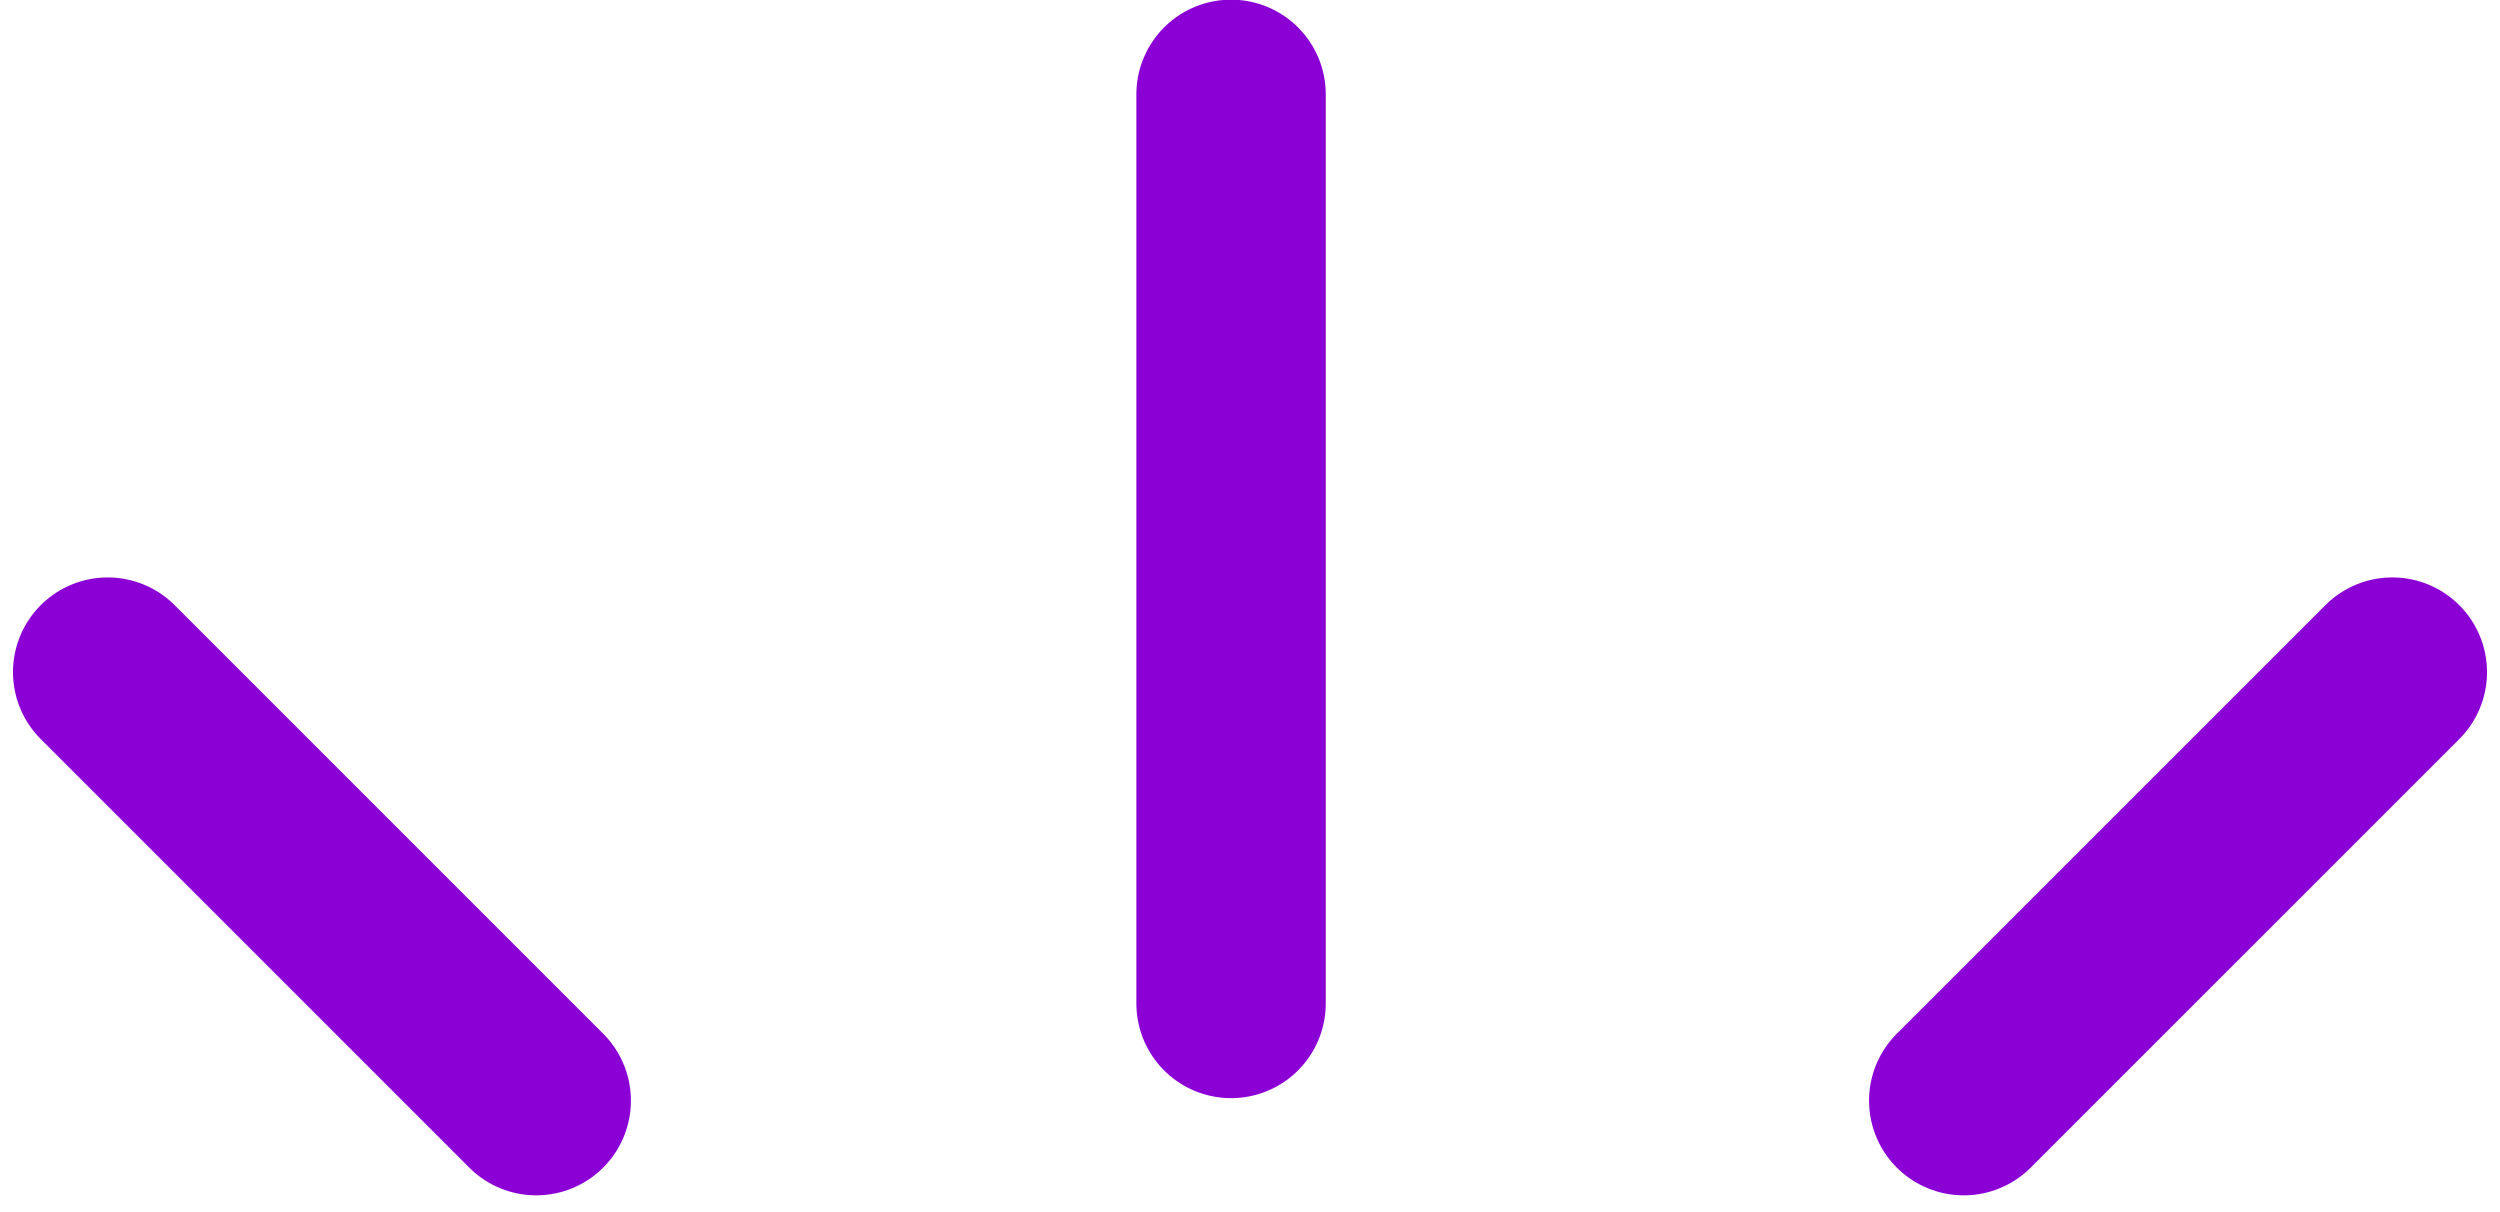 <?xml version="1.0" encoding="UTF-8"?> <svg xmlns="http://www.w3.org/2000/svg" width="66" height="32" viewBox="0 0 66 32" fill="none"><path d="M32.5 2.491L32.5 26.491" stroke="#8B00D5" stroke-width="5" stroke-linecap="round"></path><path d="M2.843 17.744L14.156 29.057" stroke="#8B00D5" stroke-width="5" stroke-linecap="round"></path><path d="M51.843 29.057L63.157 17.744" stroke="#8B00D5" stroke-width="5" stroke-linecap="round"></path></svg> 